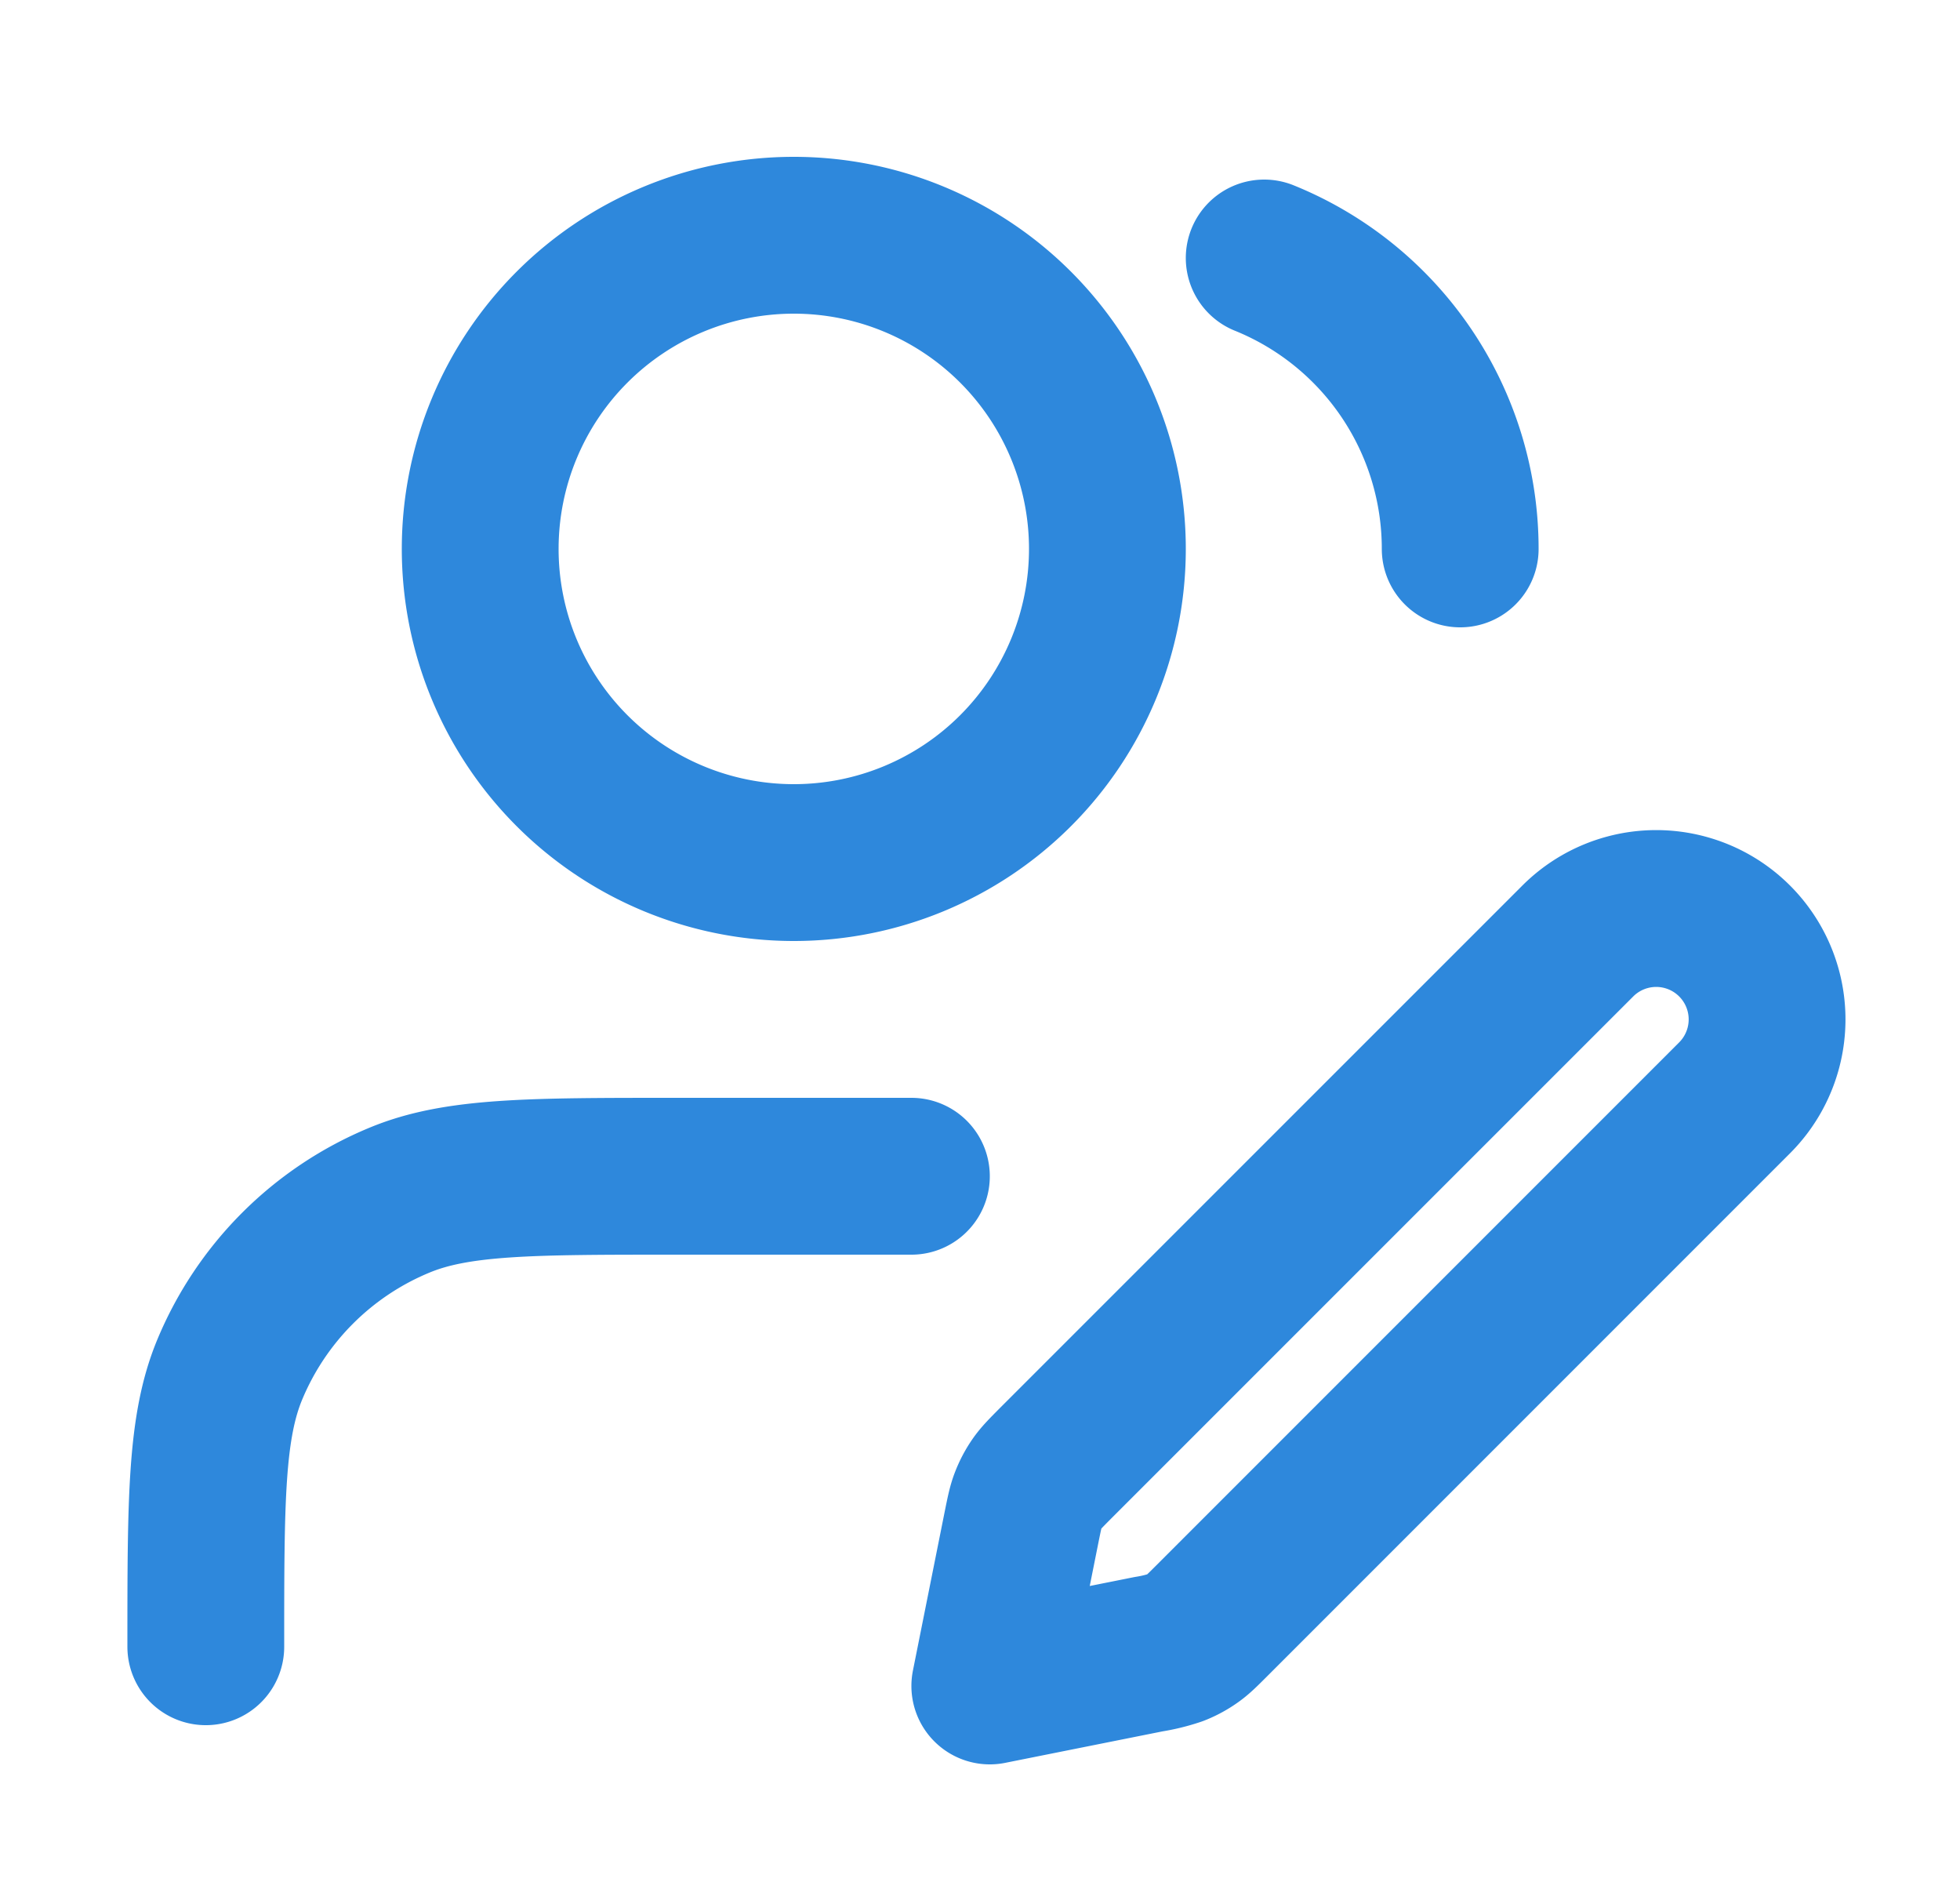 <?xml version="1.0" encoding="UTF-8"?> <svg xmlns="http://www.w3.org/2000/svg" width="25" height="24" fill="none" viewBox="0 0 25 24"><path stroke="#2E88DC" stroke-linecap="round" stroke-linejoin="round" stroke-width="2" d="M11.625 15h-3c-1.864 0-2.796 0-3.53.305a4 4 0 0 0-2.166 2.164c-.304.735-.304 1.667-.304 3.531m13.5-17.71a4.001 4.001 0 0 1 2.5 3.71m-6 14.5 2.025-.405a2.11 2.11 0 0 0 .347-.085.994.994 0 0 0 .207-.111c.073-.05.136-.114.264-.242L22.125 14a1.414 1.414 0 1 0-2-2l-6.658 6.657c-.127.128-.19.191-.241.264a1.001 1.001 0 0 0-.11.207c-.033.082-.05.17-.086.347l-.405 2.025Zm1.5-14.5a4 4 0 1 1-8 0 4 4 0 0 1 8 0Z"></path></svg> 